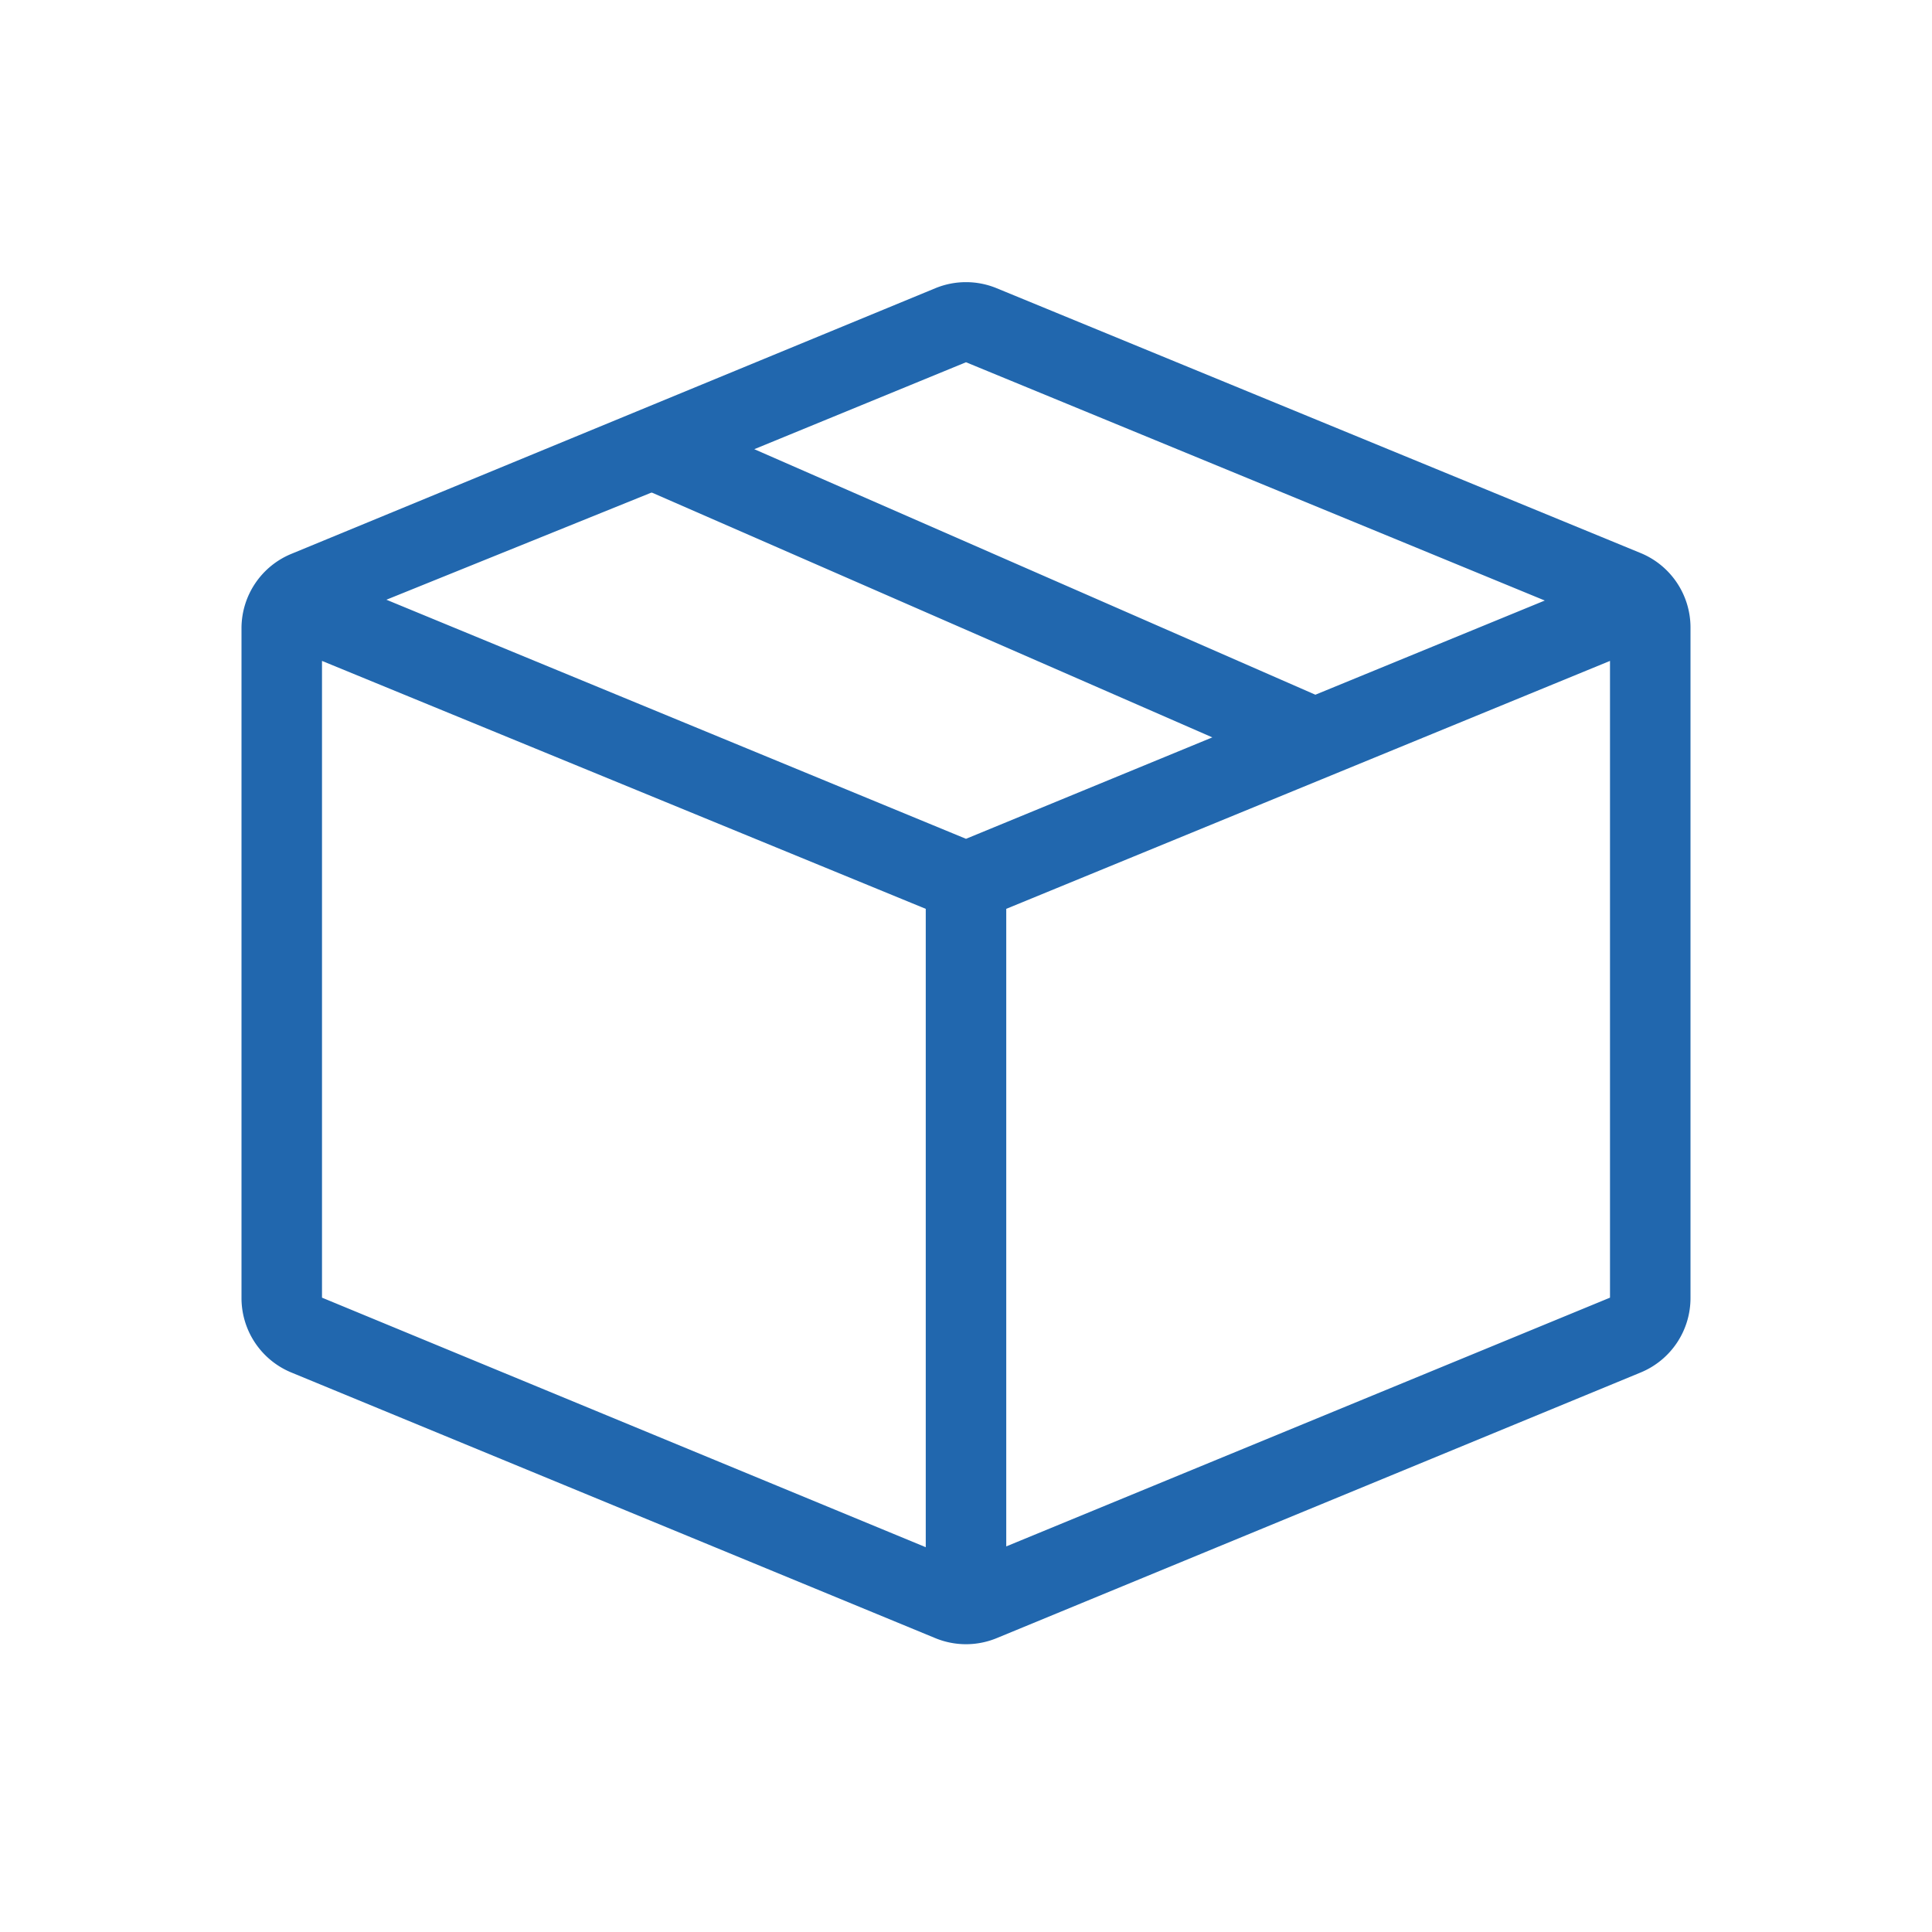 <svg xmlns="http://www.w3.org/2000/svg" width="24" height="24" fill="none"><path fill="#2167AE" d="M11.62 3.58a1 1 0 0 1 .76 0l8 3.29a1 1 0 0 1 .62.92v8.33a1 1 0 0 1-.62.93l-8 3.3a1 1 0 0 1-.76 0l-8-3.3a1 1 0 0 1-.62-.93V7.8a1 1 0 0 1 .62-.92zm4.72 5.05 2.85-1.17L12 4.5 9.37 5.58zm-1.28.53L8.1 6.12h-.01L4.8 7.45 12 10.42zM4 8.21v7.91l7.5 3.1v-7.93zm8.5 3.08v7.92l7.5-3.09V8.21z"/></svg>
